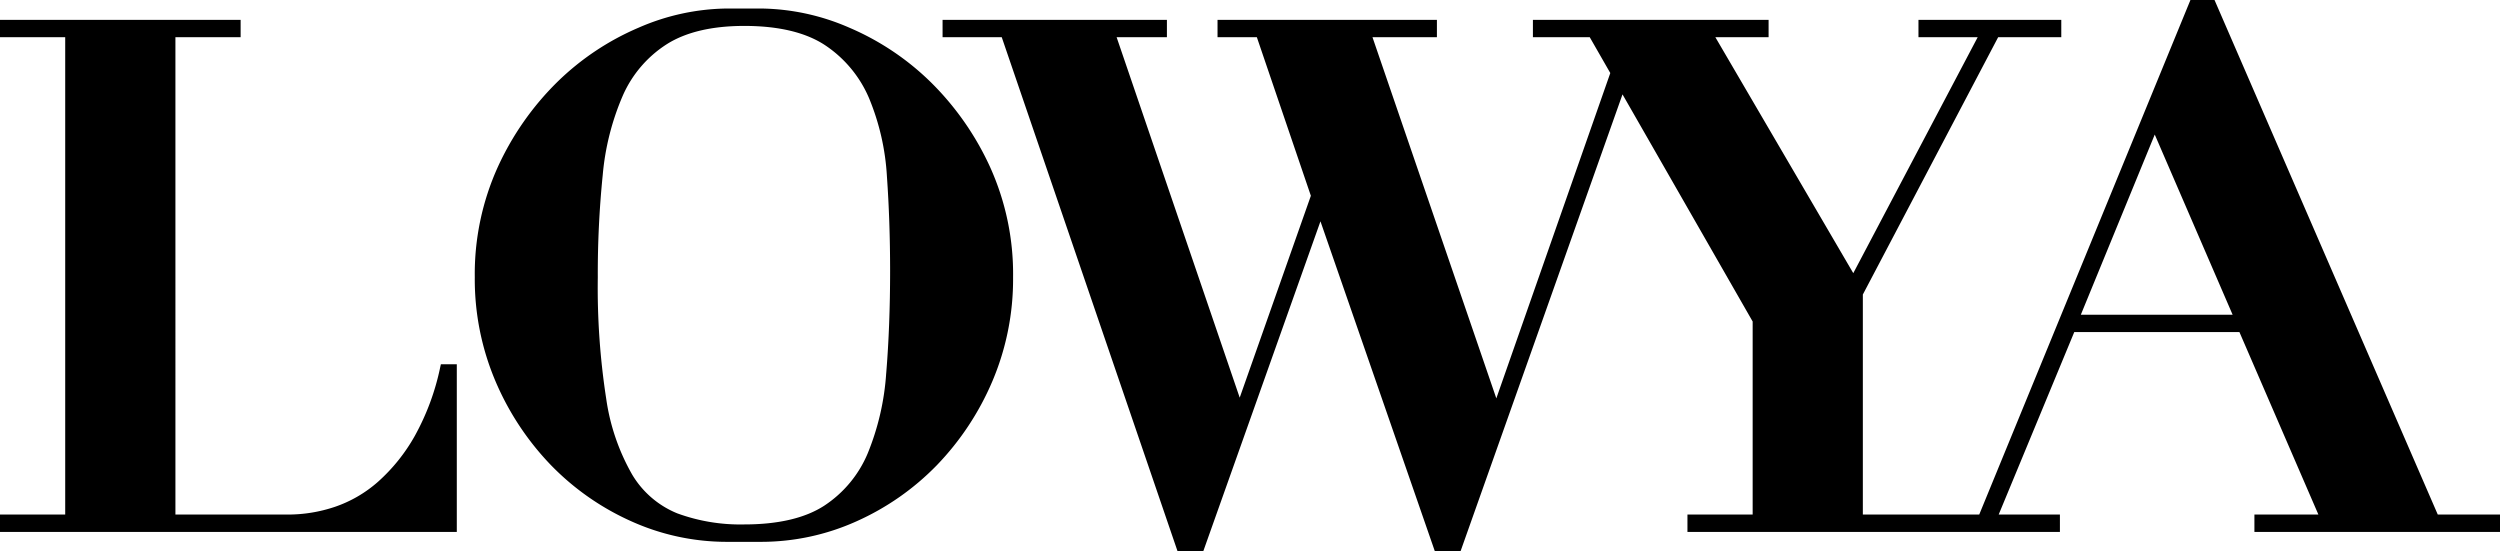 <svg xmlns="http://www.w3.org/2000/svg" xmlns:xlink="http://www.w3.org/1999/xlink" width="340" height="74.944" viewBox="0 0 340 74.944"><defs><clipPath id="a"><rect width="340" height="74.944" fill="none"/></clipPath></defs><g clip-path="url(#a)"><path d="M59.87,49.94a33.154,33.154,0,0,1-3.462,9.351,24.288,24.288,0,0,1-5,6.232,17.288,17.288,0,0,1-5.9,3.42,20,20,0,0,1-6.251,1.036h-15.4V5.063h8.868V2.7H0V5.063H8.868V69.978H0v2.364H62.125v-22.8H59.959Zm66.67-38.808a36.019,36.019,0,0,0-11.061-7.38,30.833,30.833,0,0,0-12-2.595h-4.6a30.833,30.833,0,0,0-12,2.595A36.015,36.015,0,0,0,75.81,11.132a38.9,38.9,0,0,0-8.082,11.523A35.292,35.292,0,0,0,64.57,37.713a35.478,35.478,0,0,0,2.835,14.179,37.648,37.648,0,0,0,7.538,11.381A35.333,35.333,0,0,0,85.869,70.9a31.6,31.6,0,0,0,13.006,2.791h4.6A31.6,31.6,0,0,0,116.481,70.9a35.335,35.335,0,0,0,10.926-7.628,37.644,37.644,0,0,0,7.537-11.381,35.482,35.482,0,0,0,2.835-14.179,35.293,35.293,0,0,0-3.157-15.059,38.9,38.9,0,0,0-8.082-11.523m-6.015,39.6a34.826,34.826,0,0,1-2.515,10.925,15.8,15.8,0,0,1-5.885,7.1c-2.6,1.7-6.269,2.568-10.9,2.568a24.919,24.919,0,0,1-9.115-1.506,12.721,12.721,0,0,1-6.118-5.245,28.929,28.929,0,0,1-3.544-10.324A98.961,98.961,0,0,1,81.3,37.713a133.132,133.132,0,0,1,.672-13.923A34.853,34.853,0,0,1,84.72,12.959,15.847,15.847,0,0,1,90.7,6c2.605-1.642,6.146-2.475,10.525-2.475,4.693,0,8.409.895,11.043,2.661a16.311,16.311,0,0,1,5.938,7.2,32.571,32.571,0,0,1,2.417,10.629c.287,4.055.432,8.373.432,12.833,0,4.964-.178,9.635-.528,13.886M331.536,69.978,301.307.305,301.174,0H297.9L269.176,69.978H253.347V40.055l18.4-34.992h8.588V2.7H260.911V5.063h8.052L252.046,37.151,233.29,5.063h7.239V2.7H208.476V5.063h7.732L219,9.933l-15.5,44.245L186.658,5.063h8.762V2.7H165.584V5.063h5.349l7.344,21.563L168.6,54.082,151.861,5.063H158.7V2.7h-30.51V5.063h8.048l23.9,69.881h3.516L179.582,30.1l15.547,44.842h3.515l22.017-62.108,17.7,30.891V69.978h-8.868v2.364h50.655V69.978h-8.326L282.1,45.161h22.461L315.3,69.978h-8.7v2.364H340V69.978ZM282.995,42.8l10.052-24.5,10.589,24.5Z"/></g></svg>
